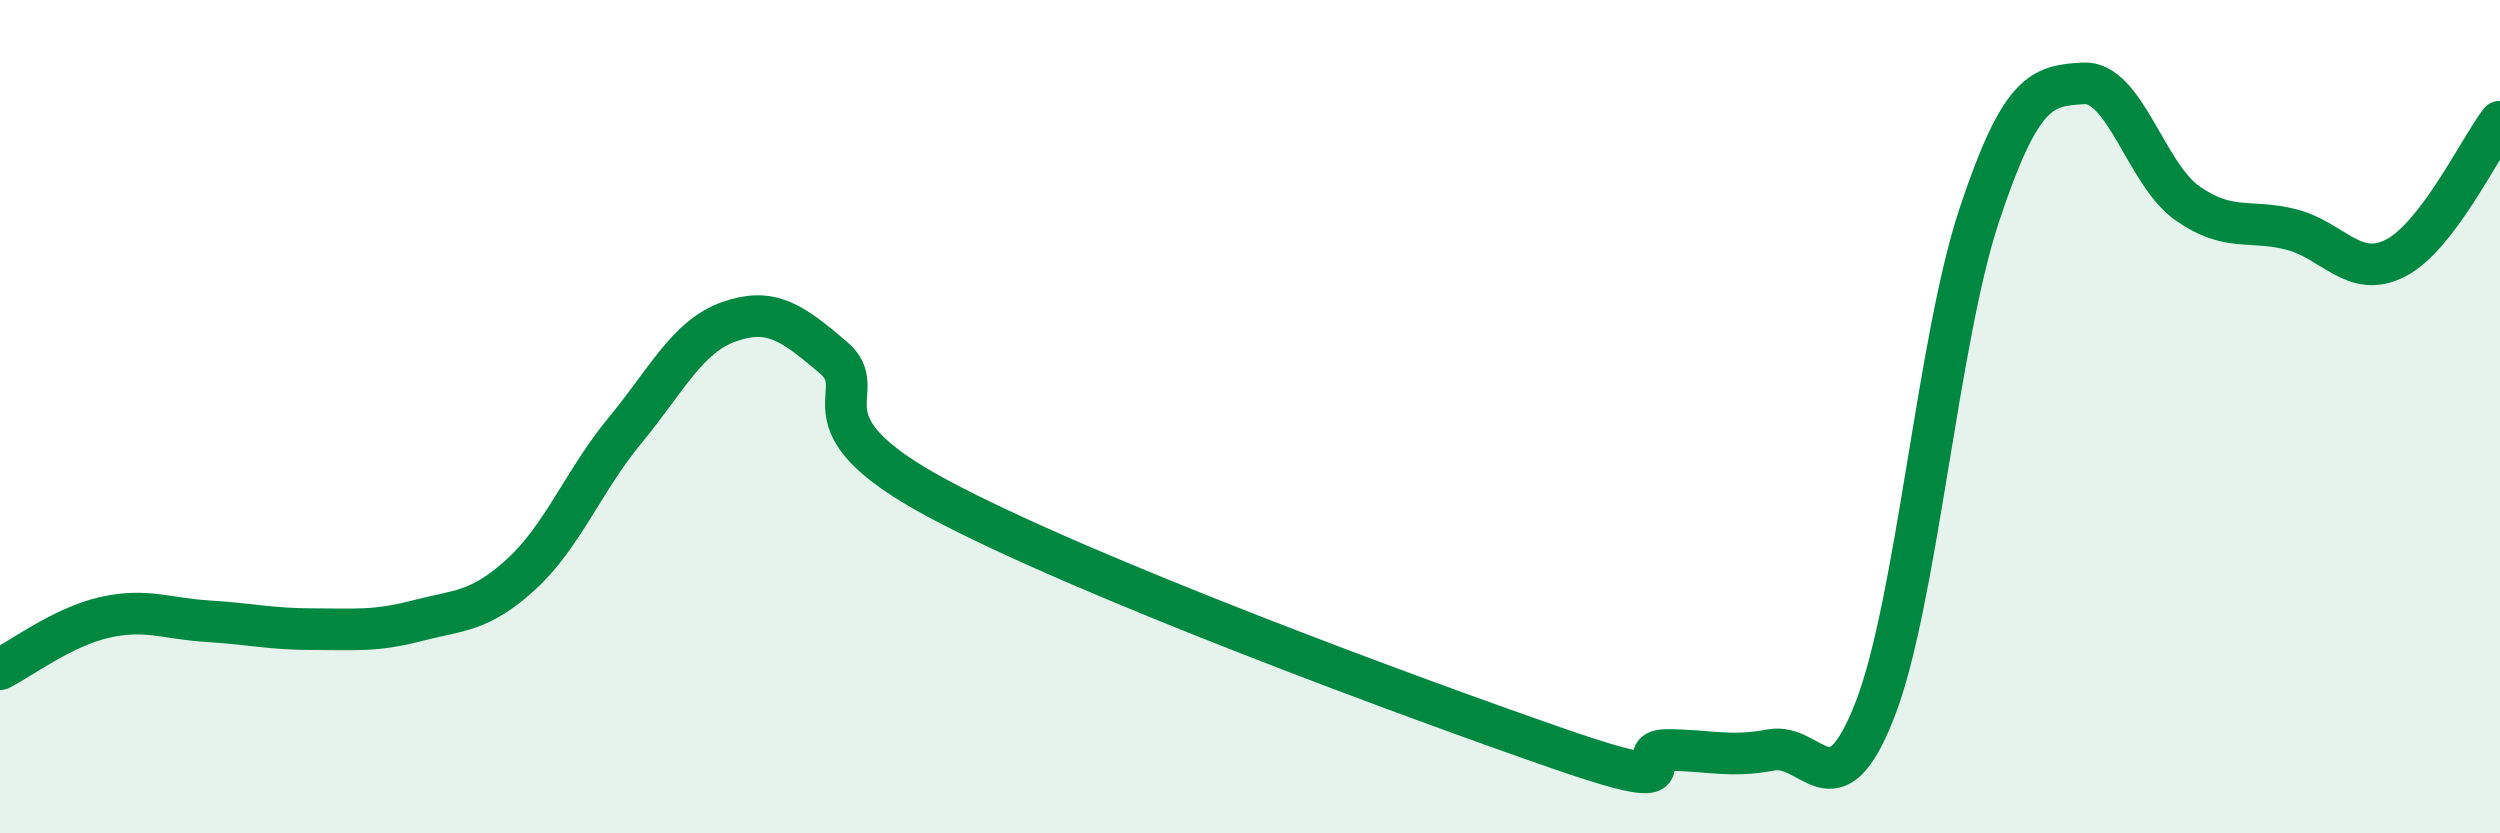 
    <svg width="60" height="20" viewBox="0 0 60 20" xmlns="http://www.w3.org/2000/svg">
      <path
        d="M 0,16.06 C 0.5,15.81 1.5,15.05 2.5,14.82 C 3.5,14.59 4,14.85 5,14.91 C 6,14.97 6.5,15.1 7.5,15.1 C 8.5,15.1 9,15.16 10,14.9 C 11,14.64 11.5,14.7 12.5,13.79 C 13.5,12.88 14,11.54 15,10.33 C 16,9.12 16.5,8.07 17.5,7.72 C 18.5,7.37 19,7.73 20,8.58 C 21,9.43 19,10.08 22.5,11.96 C 26,13.84 34,16.79 37.5,18 C 41,19.21 39,18 40,18 C 41,18 41.5,18.19 42.5,18 C 43.5,17.81 44,19.6 45,17.03 C 46,14.46 46.5,8.18 47.5,5.17 C 48.5,2.16 49,2.06 50,2 C 51,1.94 51.5,4.18 52.5,4.88 C 53.5,5.58 54,5.25 55,5.51 C 56,5.77 56.5,6.71 57.5,6.19 C 58.5,5.67 59.5,3.57 60,2.92L60 20L0 20Z"
        fill="#008740"
        opacity="0.1"
        stroke-linecap="round"
        stroke-linejoin="round"
      />
      <path
        d="M 0,16.06 C 0.5,15.81 1.5,15.05 2.5,14.82 C 3.5,14.59 4,14.85 5,14.91 C 6,14.97 6.5,15.1 7.5,15.1 C 8.5,15.1 9,15.16 10,14.9 C 11,14.64 11.5,14.7 12.5,13.79 C 13.5,12.88 14,11.54 15,10.33 C 16,9.12 16.5,8.07 17.5,7.72 C 18.5,7.37 19,7.73 20,8.58 C 21,9.43 19,10.08 22.5,11.96 C 26,13.84 34,16.79 37.5,18 C 41,19.21 39,18 40,18 C 41,18 41.5,18.19 42.5,18 C 43.5,17.81 44,19.6 45,17.03 C 46,14.46 46.5,8.18 47.5,5.17 C 48.5,2.16 49,2.06 50,2 C 51,1.94 51.5,4.18 52.5,4.88 C 53.5,5.58 54,5.25 55,5.51 C 56,5.77 56.5,6.71 57.5,6.19 C 58.5,5.67 59.5,3.57 60,2.92"
        stroke="#008740"
        stroke-width="1"
        fill="none"
        stroke-linecap="round"
        stroke-linejoin="round"
      />
    </svg>
  